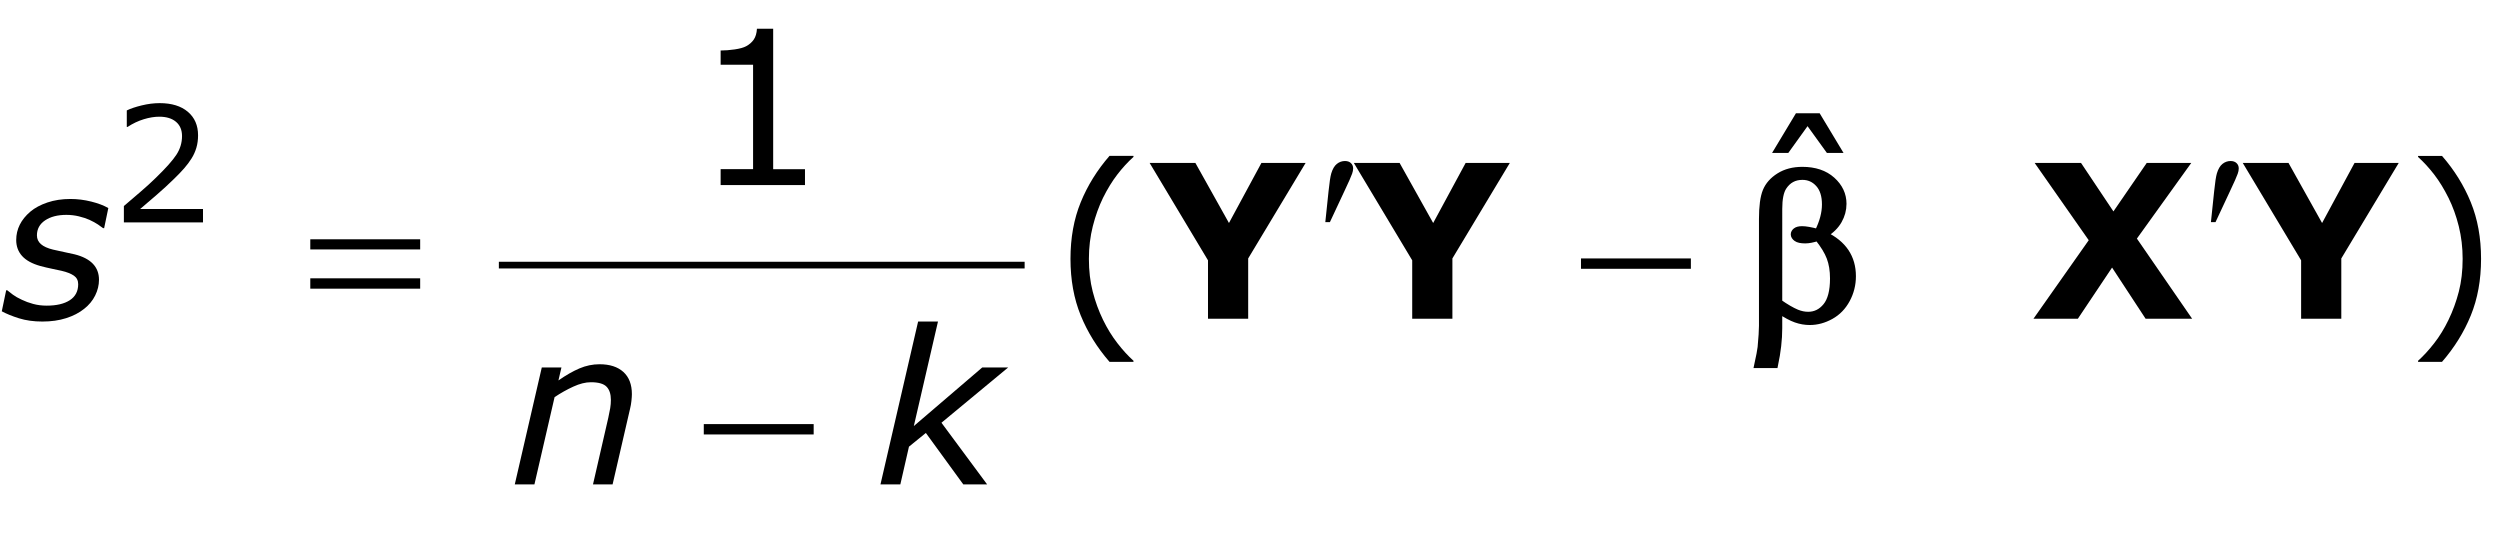 <?xml version="1.0" encoding="utf-8"?>
<!-- Generator: Adobe Illustrator 15.0.2, SVG Export Plug-In . SVG Version: 6.00 Build 0)  -->
<!DOCTYPE svg PUBLIC "-//W3C//DTD SVG 1.1//EN" "http://www.w3.org/Graphics/SVG/1.1/DTD/svg11.dtd">
<svg version="1.1" id="Layer_1" xmlns="http://www.w3.org/2000/svg" xmlns:xlink="http://www.w3.org/1999/xlink" x="0px" y="0px"
	 width="186.631px" height="41.012px" viewBox="0 0 186.631 41.012" enable-background="new 0 0 186.631 41.012"
	 xml:space="preserve">
<g>
	
		<line fill="none" stroke="#000000" stroke-width="0.5" stroke-linecap="square" stroke-miterlimit="10" x1="37.491" y1="19.791" x2="76.241" y2="19.791"/>
	<g>
		<path d="M15.154,16.605H9.248v-1.225c0.41-0.352,0.821-0.703,1.233-1.055s0.796-0.701,1.151-1.049
			c0.75-0.727,1.264-1.304,1.541-1.731s0.416-0.89,0.416-1.386c0-0.453-0.149-0.808-0.448-1.063
			s-0.716-0.384-1.251-0.384c-0.355,0-0.74,0.062-1.154,0.188S9.918,9.217,9.523,9.475H9.465V8.244
			c0.277-0.137,0.647-0.262,1.11-0.375s0.911-0.17,1.345-0.17c0.895,0,1.596,0.216,2.104,0.647
			s0.762,1.017,0.762,1.755c0,0.332-0.042,0.642-0.126,0.929s-0.208,0.56-0.372,0.817
			c-0.152,0.242-0.331,0.48-0.536,0.715s-0.454,0.494-0.747,0.779
			c-0.418,0.41-0.85,0.808-1.295,1.192s-0.861,0.741-1.248,1.069h4.693V16.605z"/>
	</g>
	<g>
		<path d="M60.094,13.816h-6.297v-1.188h2.422V4.832h-2.422v-1.062c0.328,0,0.68-0.027,1.055-0.082
			s0.659-0.134,0.852-0.238c0.239-0.13,0.428-0.295,0.566-0.496
			c0.138-0.2,0.217-0.47,0.238-0.809h1.211v10.484h2.375V13.816z"/>
	</g>
	<g>
		<path d="M137.625,11.418h-1.242l-1.445-2l-1.438,2h-1.211l1.781-2.961h1.773L137.625,11.418z"/>
	</g>
	<g>
		<path d="M84.617,27.012h-1.789c-0.922-1.058-1.638-2.211-2.148-3.461
			c-0.511-1.25-0.766-2.659-0.766-4.227s0.255-2.977,0.766-4.227c0.51-1.25,1.227-2.403,2.148-3.461
			h1.789v0.078c-0.422,0.38-0.824,0.819-1.207,1.316c-0.383,0.498-0.738,1.077-1.066,1.738
			c-0.312,0.641-0.566,1.347-0.762,2.117c-0.195,0.771-0.293,1.583-0.293,2.438
			c0,0.891,0.095,1.706,0.285,2.445c0.19,0.739,0.446,1.442,0.77,2.109
			c0.312,0.641,0.669,1.22,1.07,1.738c0.401,0.519,0.802,0.957,1.203,1.316V27.012z"/>
		<path d="M185.217,19.324c0,1.567-0.255,2.977-0.766,4.227s-1.227,2.403-2.148,3.461h-1.789v-0.078
			c0.401-0.359,0.804-0.798,1.207-1.316s0.759-1.098,1.066-1.738
			c0.323-0.667,0.579-1.37,0.77-2.109s0.285-1.555,0.285-2.445c0-0.854-0.097-1.667-0.289-2.438
			c-0.192-0.771-0.448-1.477-0.766-2.117c-0.328-0.661-0.684-1.241-1.066-1.738
			c-0.383-0.497-0.785-0.936-1.207-1.316v-0.078h1.789c0.922,1.058,1.638,2.211,2.148,3.461
			S185.217,17.757,185.217,19.324z"/>
	</g>
	<g>
		<path d="M3.164,24.004c-0.651,0-1.233-0.081-1.746-0.242c-0.513-0.161-0.941-0.336-1.285-0.523
			l0.328-1.57h0.078C0.648,21.762,0.79,21.872,0.965,22c0.174,0.128,0.397,0.254,0.668,0.379
			c0.245,0.12,0.524,0.223,0.84,0.309c0.315,0.086,0.652,0.129,1.012,0.129
			c0.734,0,1.31-0.136,1.727-0.406c0.416-0.271,0.625-0.669,0.625-1.195
			c0-0.276-0.107-0.488-0.32-0.637c-0.214-0.148-0.521-0.27-0.922-0.363
			c-0.203-0.047-0.447-0.099-0.73-0.156C3.579,20.001,3.292,19.934,3,19.855
			c-0.609-0.172-1.06-0.421-1.352-0.746c-0.292-0.325-0.438-0.723-0.438-1.191
			c0-0.406,0.088-0.786,0.266-1.141c0.177-0.354,0.44-0.68,0.789-0.977
			c0.333-0.281,0.758-0.509,1.273-0.684c0.516-0.174,1.088-0.262,1.719-0.262
			c0.521,0,1.04,0.065,1.559,0.195c0.518,0.13,0.941,0.292,1.27,0.484l-0.312,1.5H7.695
			c-0.084-0.067-0.21-0.159-0.379-0.273c-0.169-0.114-0.384-0.231-0.645-0.352
			c-0.224-0.099-0.486-0.185-0.785-0.258c-0.3-0.073-0.611-0.109-0.934-0.109
			c-0.651,0-1.18,0.137-1.586,0.41s-0.609,0.647-0.609,1.121c0,0.261,0.099,0.478,0.297,0.652
			c0.198,0.175,0.5,0.312,0.906,0.41c0.255,0.062,0.522,0.121,0.801,0.176
			c0.278,0.055,0.548,0.113,0.809,0.176c0.604,0.151,1.059,0.386,1.363,0.703
			s0.457,0.716,0.457,1.195c0,0.401-0.095,0.793-0.285,1.176c-0.19,0.383-0.465,0.715-0.824,0.996
			c-0.37,0.297-0.818,0.528-1.344,0.695C4.411,23.921,3.82,24.004,3.164,24.004z"/>
	</g>
	<g>
		<path d="M47.172,29.426c0,0.125-0.012,0.294-0.035,0.508s-0.056,0.401-0.097,0.562l-1.308,5.664h-1.463
			l1.141-4.969c0.062-0.276,0.11-0.517,0.144-0.723c0.034-0.205,0.05-0.41,0.05-0.613
			c0-0.438-0.108-0.767-0.325-0.988c-0.216-0.222-0.606-0.332-1.17-0.332
			c-0.396,0-0.834,0.109-1.311,0.328c-0.478,0.219-0.943,0.48-1.397,0.784l-1.504,6.513h-1.467
			l2.016-8.727h1.467l-0.224,0.968c0.557-0.39,1.079-0.689,1.566-0.897s0.988-0.312,1.503-0.312
			c0.76,0,1.353,0.191,1.777,0.574S47.172,28.702,47.172,29.426z"/>
		<path d="M73.69,36.16h-1.779l-2.794-3.839l-1.261,1.024l-0.643,2.814h-1.483l2.81-12.156h1.483
			l-1.804,7.803l5.107-4.373h1.935l-4.979,4.125L73.69,36.16z"/>
	</g>
	<g>
		<path d="M98.938,16.582l0.242-2.312c0.067-0.656,0.136-1.099,0.203-1.328
			c0.099-0.328,0.238-0.563,0.418-0.707c0.18-0.143,0.382-0.215,0.605-0.215
			c0.188,0,0.336,0.052,0.445,0.156c0.109,0.104,0.164,0.237,0.164,0.398
			c0,0.125-0.026,0.258-0.078,0.398c-0.067,0.198-0.261,0.633-0.578,1.305l-1.078,2.305H98.938z"/>
		<path d="M165.051,16.582l0.242-2.312c0.067-0.656,0.136-1.099,0.203-1.328
			c0.099-0.328,0.238-0.563,0.418-0.707c0.18-0.143,0.382-0.215,0.605-0.215
			c0.188,0,0.336,0.052,0.445,0.156c0.109,0.104,0.164,0.237,0.164,0.398
			c0,0.125-0.026,0.258-0.078,0.398c-0.067,0.198-0.261,0.633-0.578,1.305l-1.078,2.305H165.051z"/>
	</g>
	<g>
		<path d="M23.164,17.863h8.203v0.758h-8.203V17.863z M23.164,20.777h8.203v0.773h-8.203V20.777z"/>
		<path d="M118.025,19.293h8.203v0.773h-8.203V19.293z"/>
	</g>
	<g>
		<path d="M52.539,31.66h8.203v0.773h-8.203V31.66z"/>
	</g>
	<g>
		<path d="M97.469,12.16l-4.289,7.133v4.5h-3v-4.359l-4.359-7.273h3.416l2.508,4.487l2.425-4.487H97.469z"/>
		<path d="M112.714,12.16l-4.289,7.133v4.5h-3v-4.359l-4.359-7.273h3.416l2.508,4.487l2.425-4.487H112.714z
			"/>
		<path d="M163.647,23.793h-3.473l-2.503-3.818l-2.554,3.818h-3.314l4.125-5.86l-4.039-5.772h3.463
			l2.42,3.622l2.488-3.622h3.324l-4.06,5.65L163.647,23.793z"/>
		<path d="M179.073,12.16l-4.289,7.133v4.5h-3v-4.359l-4.359-7.273h3.416l2.508,4.487l2.425-4.487H179.073z
			"/>
	</g>
	<g>
		<path stroke="#000000" stroke-width="0.457" stroke-miterlimit="10" d="M132.82,23.184v1.32
			c0,0.844-0.104,1.758-0.312,2.742h-1.32c0.141-0.646,0.224-1.086,0.25-1.32
			c0.067-0.729,0.102-1.263,0.102-1.602v-7.984c0-0.932,0.093-1.624,0.277-2.074
			c0.185-0.45,0.519-0.827,1-1.129c0.481-0.302,1.059-0.453,1.73-0.453c0.933,0,1.677,0.25,2.234,0.75
			s0.836,1.094,0.836,1.781c0,0.443-0.113,0.863-0.34,1.262s-0.577,0.744-1.051,1.035
			c1.396,0.667,2.094,1.703,2.094,3.109c0,0.625-0.146,1.208-0.438,1.75s-0.692,0.954-1.203,1.238
			s-1.036,0.426-1.578,0.426c-0.349,0-0.694-0.06-1.035-0.18S133.31,23.512,132.82,23.184z
			 M132.82,22.566c0.505,0.354,0.945,0.609,1.32,0.766c0.281,0.114,0.562,0.172,0.844,0.172
			c0.526,0,0.968-0.218,1.324-0.652s0.535-1.124,0.535-2.066c0-0.594-0.085-1.113-0.254-1.559
			s-0.468-0.934-0.895-1.465c-0.359,0.12-0.669,0.18-0.93,0.18c-0.312,0-0.532-0.047-0.66-0.141
			s-0.191-0.195-0.191-0.305c0-0.099,0.05-0.188,0.148-0.266s0.258-0.117,0.477-0.117
			c0.255,0,0.641,0.068,1.156,0.203c0.364-0.724,0.547-1.409,0.547-2.055
			c0-0.656-0.161-1.164-0.484-1.523s-0.724-0.539-1.203-0.539c-0.604,0-1.073,0.255-1.406,0.766
			c-0.219,0.339-0.328,0.883-0.328,1.633V22.566z"/>
	</g>
</g>
</svg>

